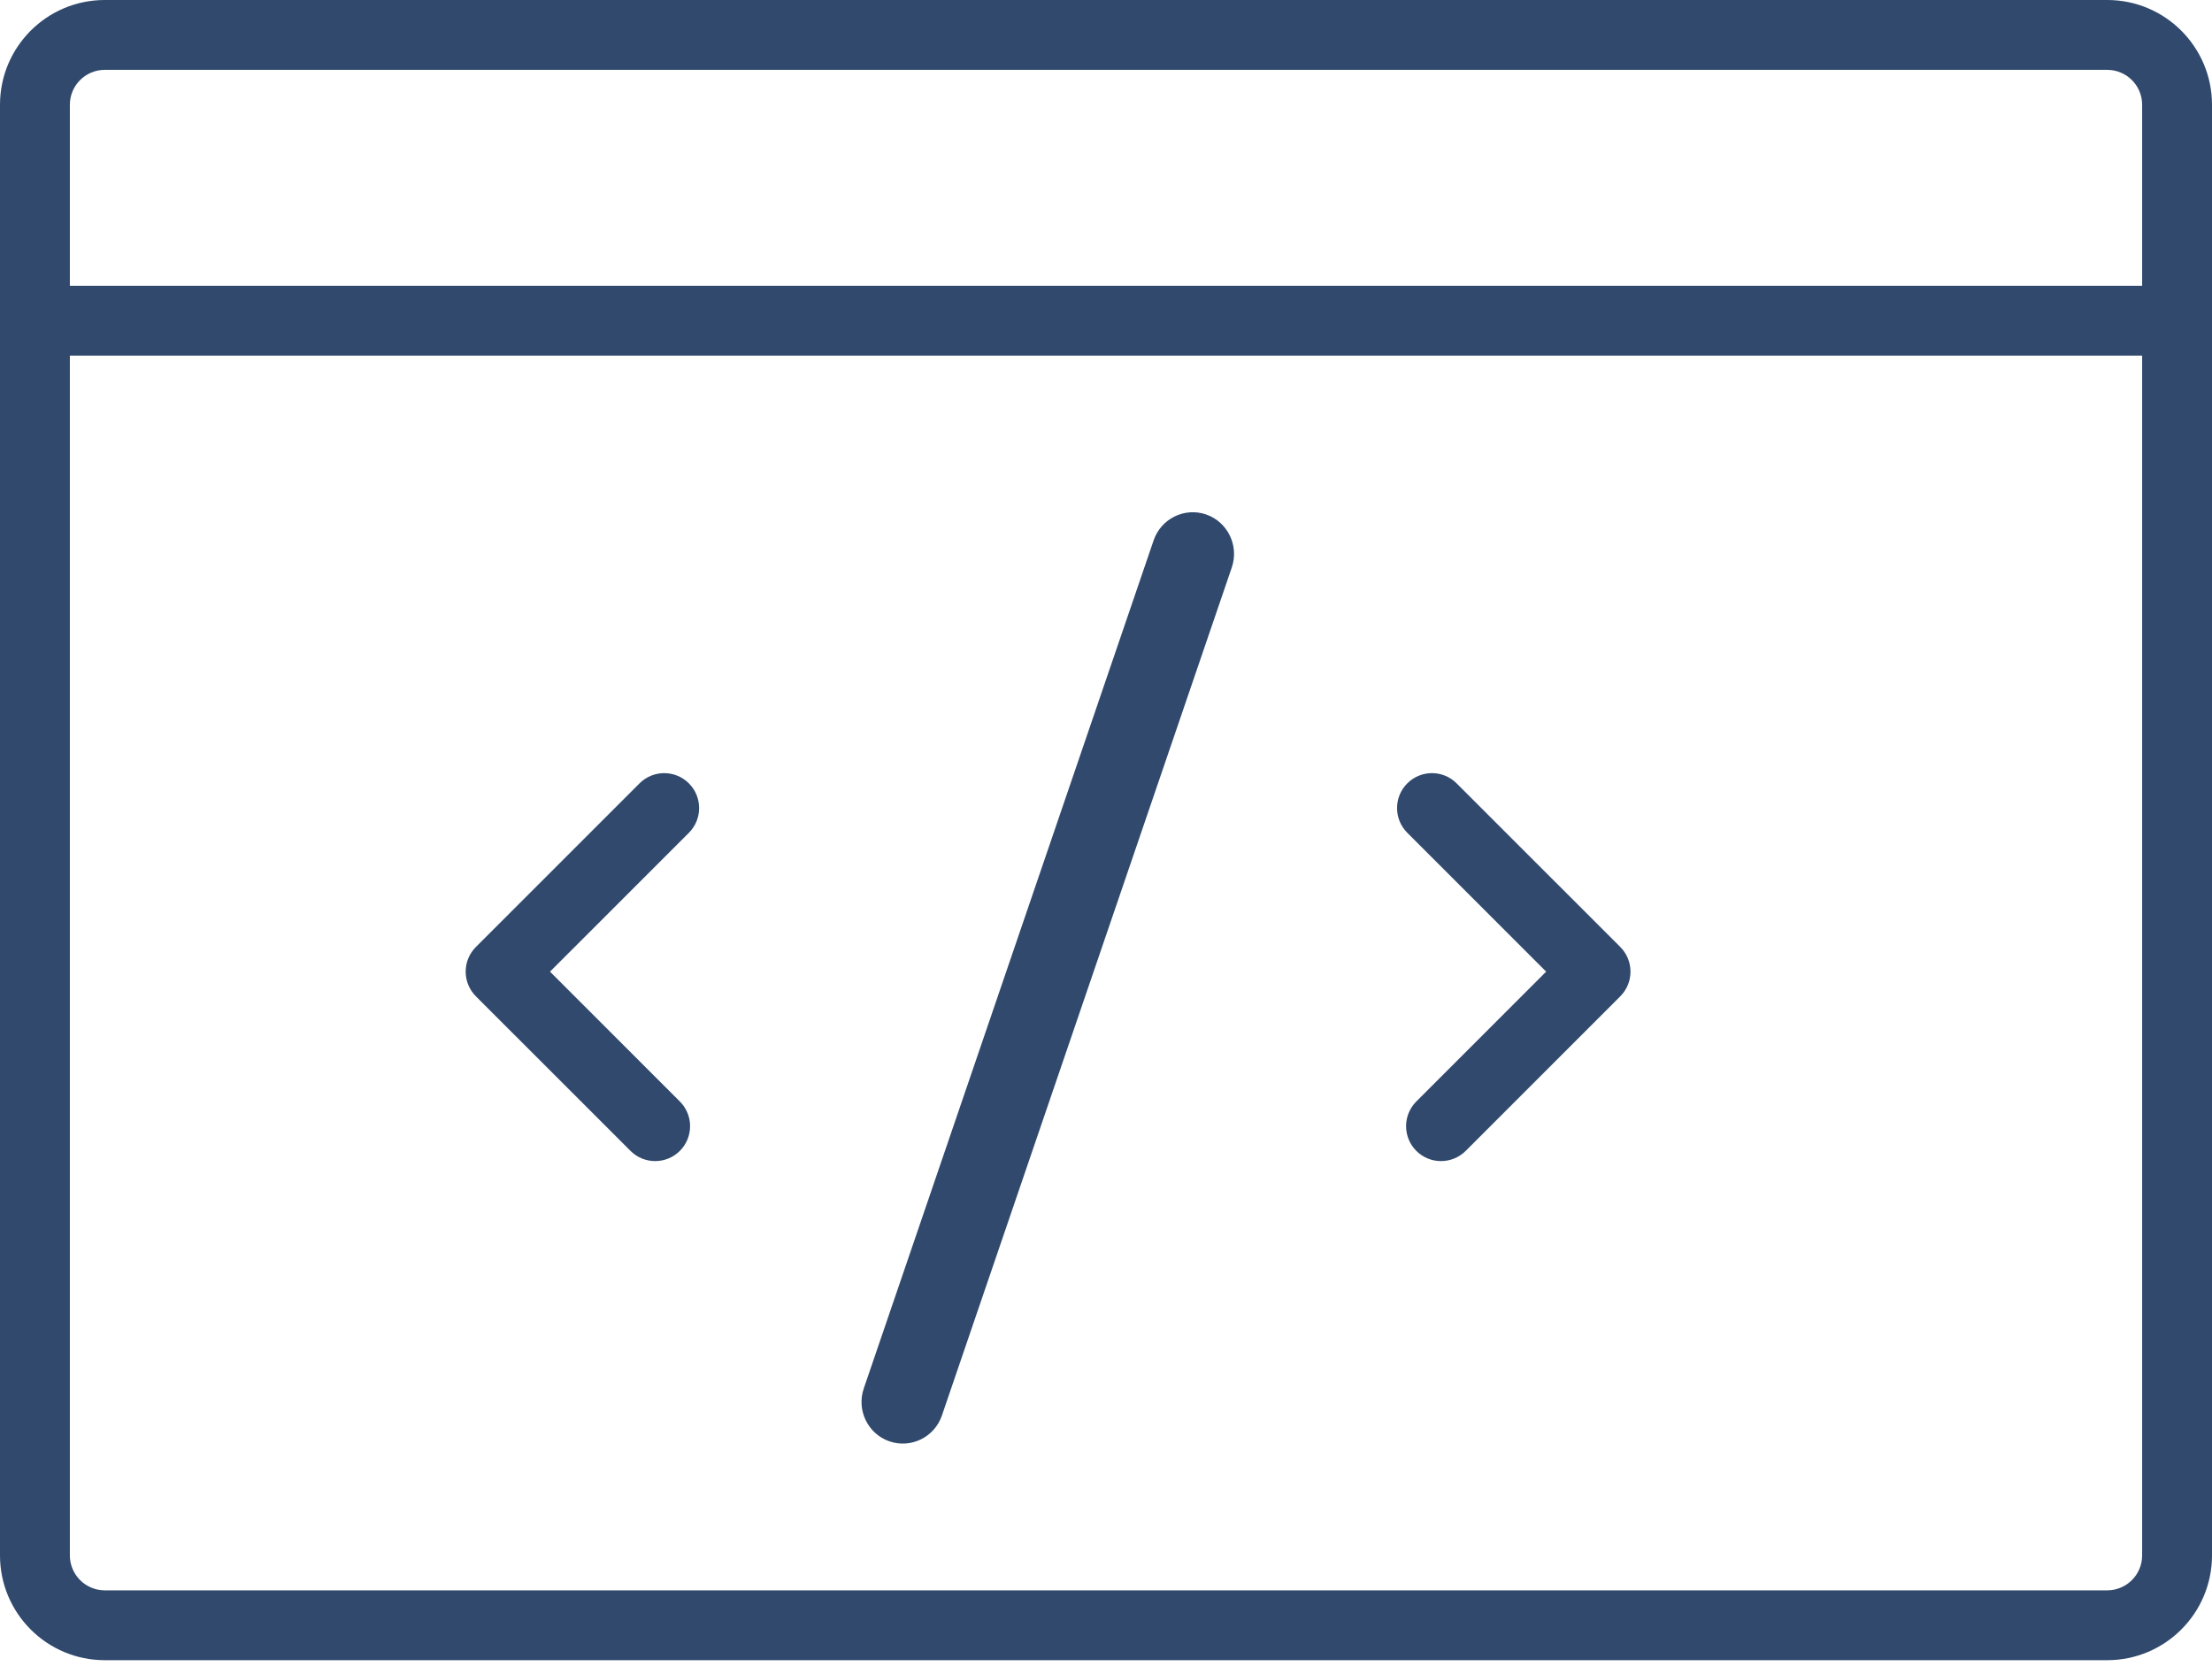 <svg xmlns="http://www.w3.org/2000/svg" width="74" height="56" viewBox="0 0 74 56" fill="none"><path fill-rule="evenodd" clip-rule="evenodd" d="M74 3.505C74 1.569 72.43 0 70.495 0C59.656 0 14.344 0 3.505 0C1.57 0 0 1.569 0 3.505V52.035C0 53.972 1.57 55.541 3.505 55.541H70.495C72.43 55.541 74 53.972 74 52.035V3.505ZM71.663 3.505V52.035C71.663 52.681 71.14 53.204 70.495 53.204H3.505C2.86 53.204 2.337 52.681 2.337 52.035V3.505C2.337 2.86 2.86 2.337 3.505 2.337H70.495C71.14 2.337 71.663 2.86 71.663 3.505Z" fill="#30496D"></path><path fill-rule="evenodd" clip-rule="evenodd" d="M21.394 26.208L15.921 31.68C15.465 32.136 15.465 32.876 15.921 33.332L21.092 38.502C21.548 38.958 22.288 38.958 22.744 38.502C23.2 38.046 23.2 37.306 22.744 36.85L18.4 32.506L23.047 27.86C23.502 27.404 23.502 26.663 23.047 26.208C22.59 25.751 21.85 25.751 21.394 26.208Z" fill="#30496D"></path><path fill-rule="evenodd" clip-rule="evenodd" d="M47.079 27.86L51.725 32.506L47.381 36.85C46.925 37.306 46.925 38.046 47.381 38.502C47.837 38.958 48.577 38.958 49.034 38.502L54.204 33.332C54.66 32.876 54.66 32.136 54.204 31.68L48.731 26.208C48.275 25.751 47.535 25.751 47.079 26.208C46.623 26.663 46.623 27.404 47.079 27.86Z" fill="#30496D"></path><path fill-rule="evenodd" clip-rule="evenodd" d="M31.51 47.356L41.209 18.982C41.456 18.256 41.072 17.463 40.352 17.212C39.63 16.963 38.843 17.35 38.594 18.076L28.897 46.449C28.648 47.176 29.032 47.968 29.753 48.219C30.475 48.468 31.262 48.082 31.51 47.356Z" fill="#30496D"></path><path fill-rule="evenodd" clip-rule="evenodd" d="M1.168 11.897H72.832C73.477 11.897 74 11.374 74 10.729C74 10.085 73.477 9.561 72.832 9.561H1.168C0.523 9.561 0 10.085 0 10.729C0 11.374 0.523 11.897 1.168 11.897Z" fill="#30496D"></path></svg>